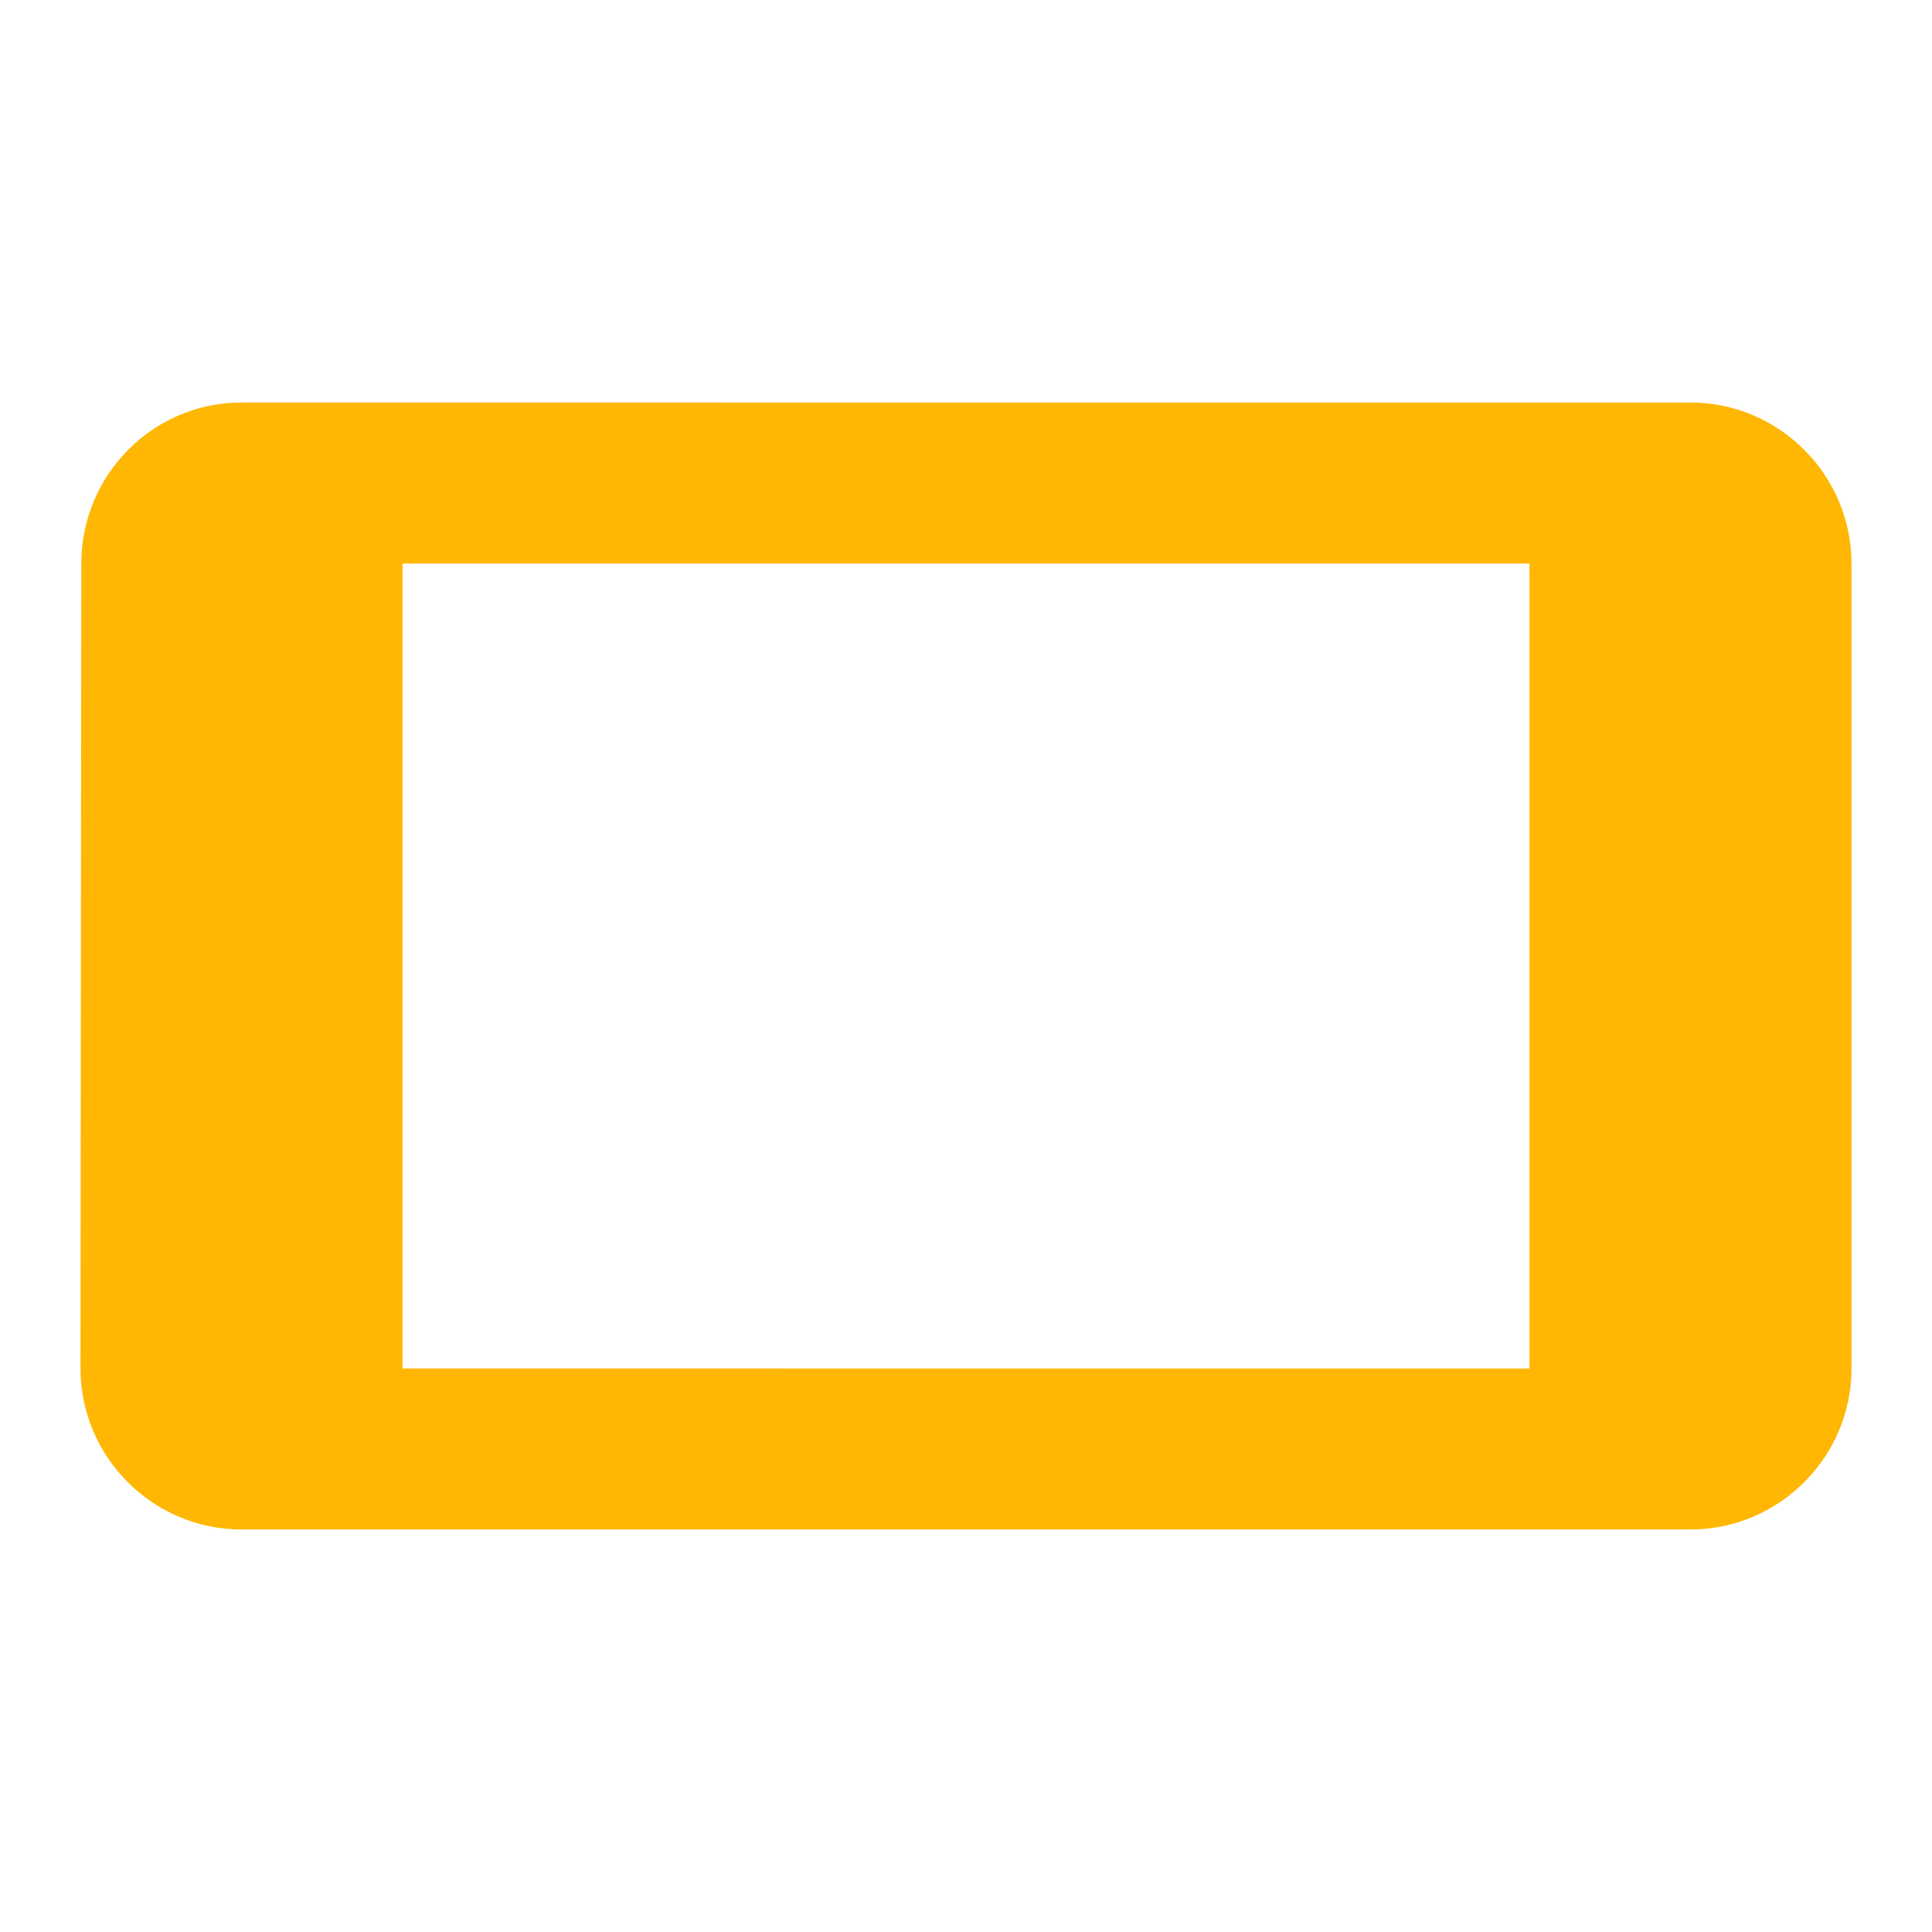 <svg xmlns="http://www.w3.org/2000/svg" height="24px" viewBox="0 0 24 24" width="24px" fill="#ffb703">
    <path d="M0 0h24v24H0z" fill="none"/>
    <path d="M1.01 7L1 17c0 1.1.9 2 2 2h18c1.1 0 2-.9 2-2V7c0-1.1-.9-2-2-2H3c-1.1 0-1.99.9-1.99 2zM19 7v10H5V7h14z"/>
</svg>